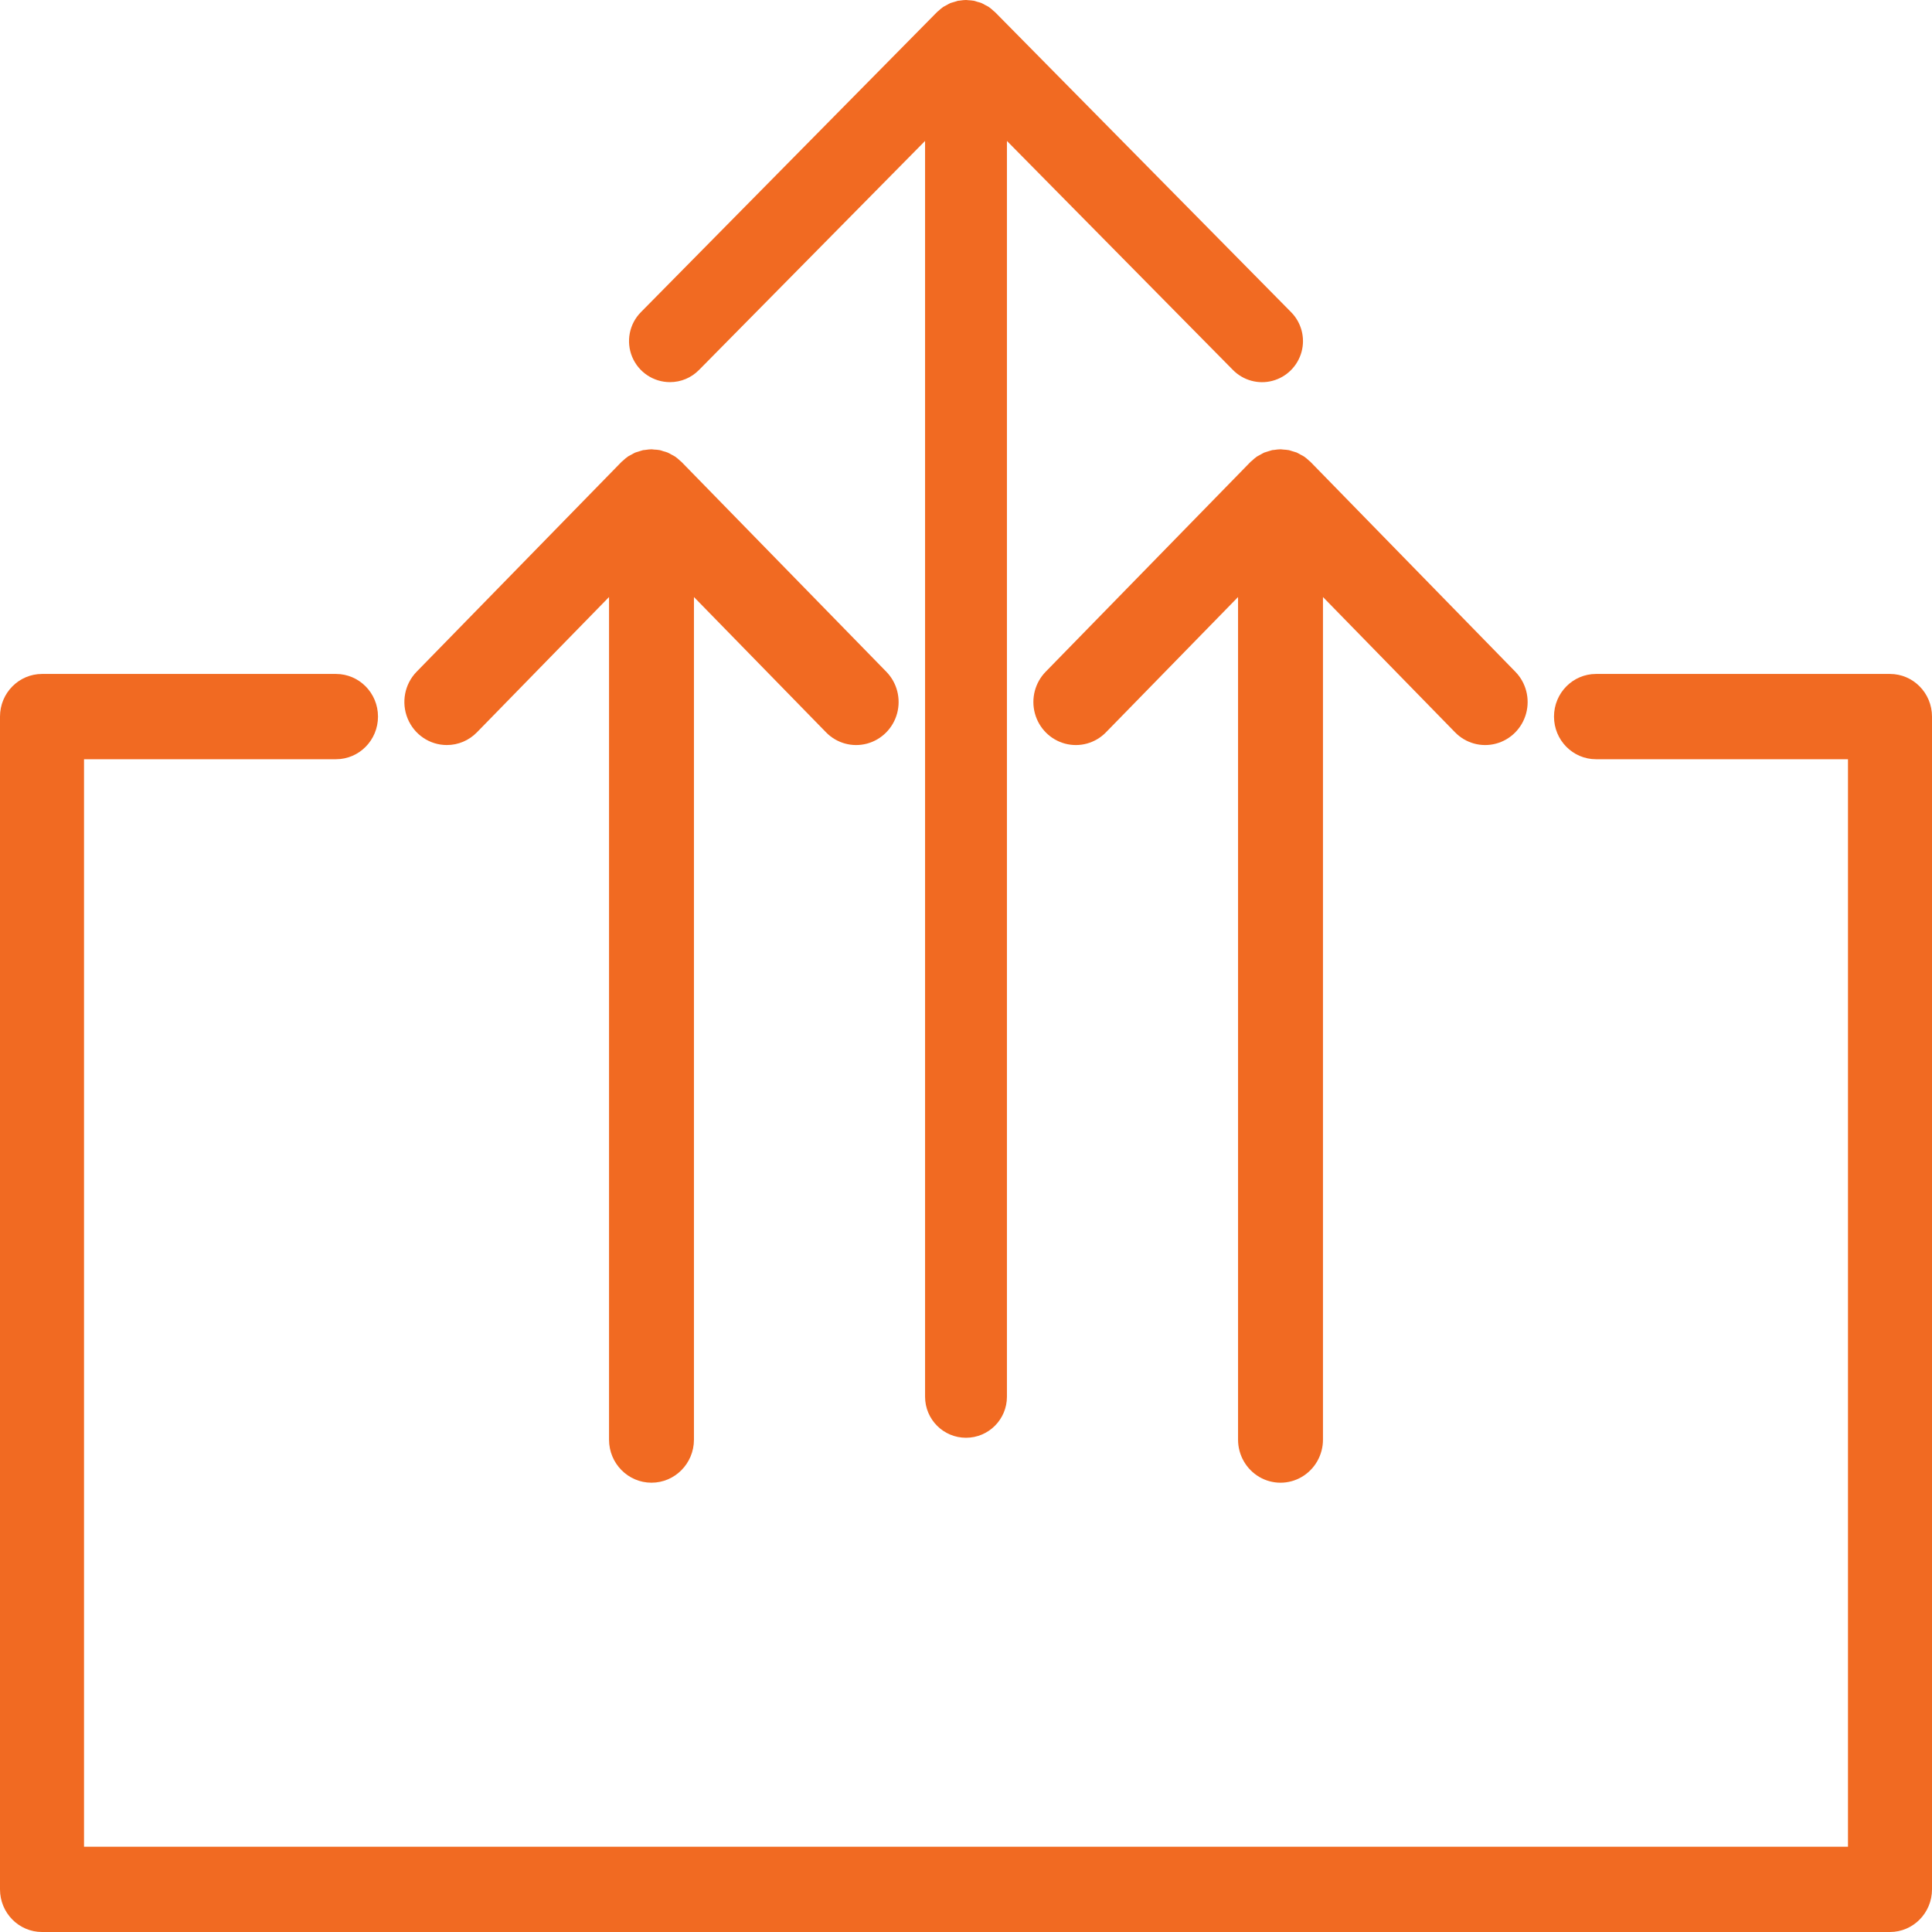 <?xml version="1.0" encoding="UTF-8"?> <svg xmlns="http://www.w3.org/2000/svg" xmlns:xlink="http://www.w3.org/1999/xlink" width="43px" height="43px" viewBox="0 0 43 43" version="1.1"><title>Batch</title><g id="Designs" stroke="none" stroke-width="1" fill="none" fill-rule="evenodd"><g id="Product-Detail---Grid-Option-1-Copy" transform="translate(-789, -2566)" fill="#F16A22" fill-rule="nonzero"><g id="Batch" transform="translate(789, 2566)"><path d="M14.911,8.505 C15.154,8.506 15.387,8.408 15.558,8.234 L20.589,3.137 L20.589,31.086 C20.589,31.591 20.997,32 21.5,32 C22.003,32 22.411,31.591 22.411,31.086 L22.411,3.137 L27.441,8.234 C27.67,8.467 28.006,8.559 28.32,8.476 C28.635,8.393 28.882,8.147 28.968,7.832 C29.054,7.517 28.965,7.18 28.736,6.948 L22.147,0.271 L22.146,0.27 L22.142,0.266 L22.141,0.265 C22.132,0.256 22.121,0.25 22.112,0.242 C22.079,0.21 22.044,0.181 22.007,0.155 L22.001,0.151 C21.978,0.136 21.953,0.125 21.929,0.113 C21.904,0.097 21.877,0.083 21.85,0.071 L21.843,0.067 C21.813,0.057 21.782,0.047 21.751,0.04 C21.727,0.033 21.705,0.023 21.68,0.018 L21.675,0.017 C21.636,0.011 21.597,0.007 21.557,0.005 C21.539,0.004 21.521,0 21.503,0 L21.5,0 L21.499,0 C21.457,0.001 21.415,0.005 21.373,0.012 C21.358,0.014 21.343,0.014 21.328,0.017 L21.318,0.018 C21.303,0.022 21.289,0.028 21.274,0.032 C21.249,0.038 21.224,0.046 21.2,0.054 C21.187,0.059 21.173,0.061 21.159,0.066 L21.148,0.071 C21.124,0.081 21.103,0.095 21.08,0.107 C21.07,0.113 21.059,0.118 21.049,0.124 C21.033,0.133 21.016,0.14 21,0.15 L20.992,0.155 C20.954,0.182 20.919,0.211 20.886,0.243 C20.877,0.251 20.867,0.256 20.859,0.265 L20.858,0.266 L20.854,0.27 L20.853,0.271 L14.264,6.948 C14.005,7.21 13.929,7.602 14.07,7.943 C14.212,8.283 14.543,8.505 14.911,8.505 L14.911,8.505 Z" id="Path"></path><path d="M0.935,43 L42.065,43 L42.065,43 C42.581,43 43,42.575 43,42.051 L43,15.949 C43,15.425 42.581,15 42.065,15 L35.522,15 C35.005,15 34.587,15.425 34.587,15.949 C34.587,16.473 35.005,16.898 35.522,16.898 L41.13,16.898 L41.13,41.102 L1.87,41.102 L1.87,16.898 L7.478,16.898 C7.995,16.898 8.413,16.473 8.413,15.949 C8.413,15.425 7.995,15 7.478,15 L0.935,15 C0.419,15 0,15.425 0,15.949 L0,42.051 C0,42.575 0.419,43 0.935,43 L0.935,43 Z" id="Path"></path><path d="M29.17,10.283 L29.166,10.279 L29.165,10.277 C29.155,10.268 29.145,10.262 29.135,10.253 C29.101,10.22 29.065,10.19 29.027,10.163 L29.019,10.158 C28.996,10.142 28.971,10.132 28.946,10.119 L28.944,10.117 C28.917,10.103 28.892,10.086 28.864,10.074 L28.855,10.07 C28.825,10.06 28.794,10.05 28.763,10.042 L28.758,10.041 C28.734,10.034 28.712,10.024 28.687,10.019 L28.681,10.018 C28.642,10.012 28.603,10.008 28.563,10.006 C28.543,10.005 28.523,10 28.503,10 L28.5,10 L28.499,10 C28.454,10.001 28.409,10.006 28.365,10.013 C28.351,10.015 28.337,10.015 28.322,10.017 L28.312,10.019 C28.296,10.023 28.281,10.029 28.265,10.033 C28.237,10.041 28.209,10.049 28.182,10.059 C28.17,10.063 28.159,10.065 28.147,10.07 L28.135,10.074 C28.111,10.085 28.088,10.1 28.065,10.112 C28.052,10.119 28.038,10.126 28.025,10.134 C28.011,10.142 27.996,10.148 27.982,10.157 L27.973,10.163 C27.934,10.191 27.897,10.222 27.862,10.256 C27.853,10.264 27.844,10.269 27.835,10.277 L27.834,10.279 L27.83,10.283 L27.829,10.284 L23.274,14.95 C23.036,15.193 22.944,15.546 23.033,15.877 C23.122,16.207 23.378,16.464 23.705,16.551 C24.031,16.638 24.379,16.542 24.616,16.298 L27.555,13.288 L27.555,32.042 C27.555,32.384 27.735,32.7 28.028,32.872 C28.32,33.043 28.68,33.043 28.972,32.872 C29.265,32.7 29.445,32.384 29.445,32.042 L29.445,13.288 L32.384,16.298 C32.621,16.542 32.969,16.638 33.295,16.551 C33.622,16.464 33.878,16.207 33.967,15.877 C34.056,15.546 33.964,15.193 33.726,14.95 L29.171,10.284 L29.17,10.283 Z" id="Path"></path><path d="M9.945,16.582 C10.197,16.583 10.439,16.48 10.616,16.298 L13.555,13.288 L13.555,32.042 C13.555,32.571 13.978,33 14.5,33 C15.022,33 15.445,32.571 15.445,32.042 L15.445,13.288 L18.384,16.298 C18.621,16.542 18.969,16.638 19.295,16.551 C19.622,16.464 19.878,16.207 19.967,15.877 C20.056,15.546 19.964,15.193 19.726,14.95 L15.171,10.284 L15.17,10.283 L15.166,10.279 L15.165,10.278 C15.155,10.268 15.144,10.262 15.135,10.253 C15.101,10.22 15.065,10.19 15.026,10.163 L15.019,10.158 C14.996,10.142 14.97,10.132 14.945,10.118 C14.919,10.102 14.891,10.087 14.863,10.074 L14.855,10.071 C14.824,10.059 14.793,10.05 14.76,10.042 C14.736,10.034 14.712,10.024 14.687,10.019 L14.681,10.018 C14.641,10.011 14.6,10.007 14.559,10.006 C14.54,10.005 14.522,10 14.503,10 L14.5,10 L14.498,10 C14.455,10.001 14.411,10.006 14.368,10.013 C14.353,10.015 14.337,10.015 14.322,10.018 L14.311,10.019 C14.295,10.023 14.281,10.029 14.265,10.033 C14.24,10.04 14.214,10.048 14.189,10.057 C14.175,10.062 14.16,10.064 14.147,10.07 L14.135,10.074 C14.11,10.085 14.088,10.1 14.065,10.112 C14.054,10.118 14.043,10.124 14.032,10.13 C14.015,10.14 13.998,10.147 13.981,10.157 L13.973,10.163 C13.934,10.191 13.897,10.221 13.863,10.255 C13.854,10.263 13.844,10.269 13.835,10.277 L13.834,10.279 L13.83,10.283 L13.829,10.284 L9.273,14.95 C9.005,15.224 8.926,15.636 9.073,15.993 C9.22,16.35 9.563,16.582 9.945,16.582 L9.945,16.582 Z" id="Path"></path></g></g></g></svg> 